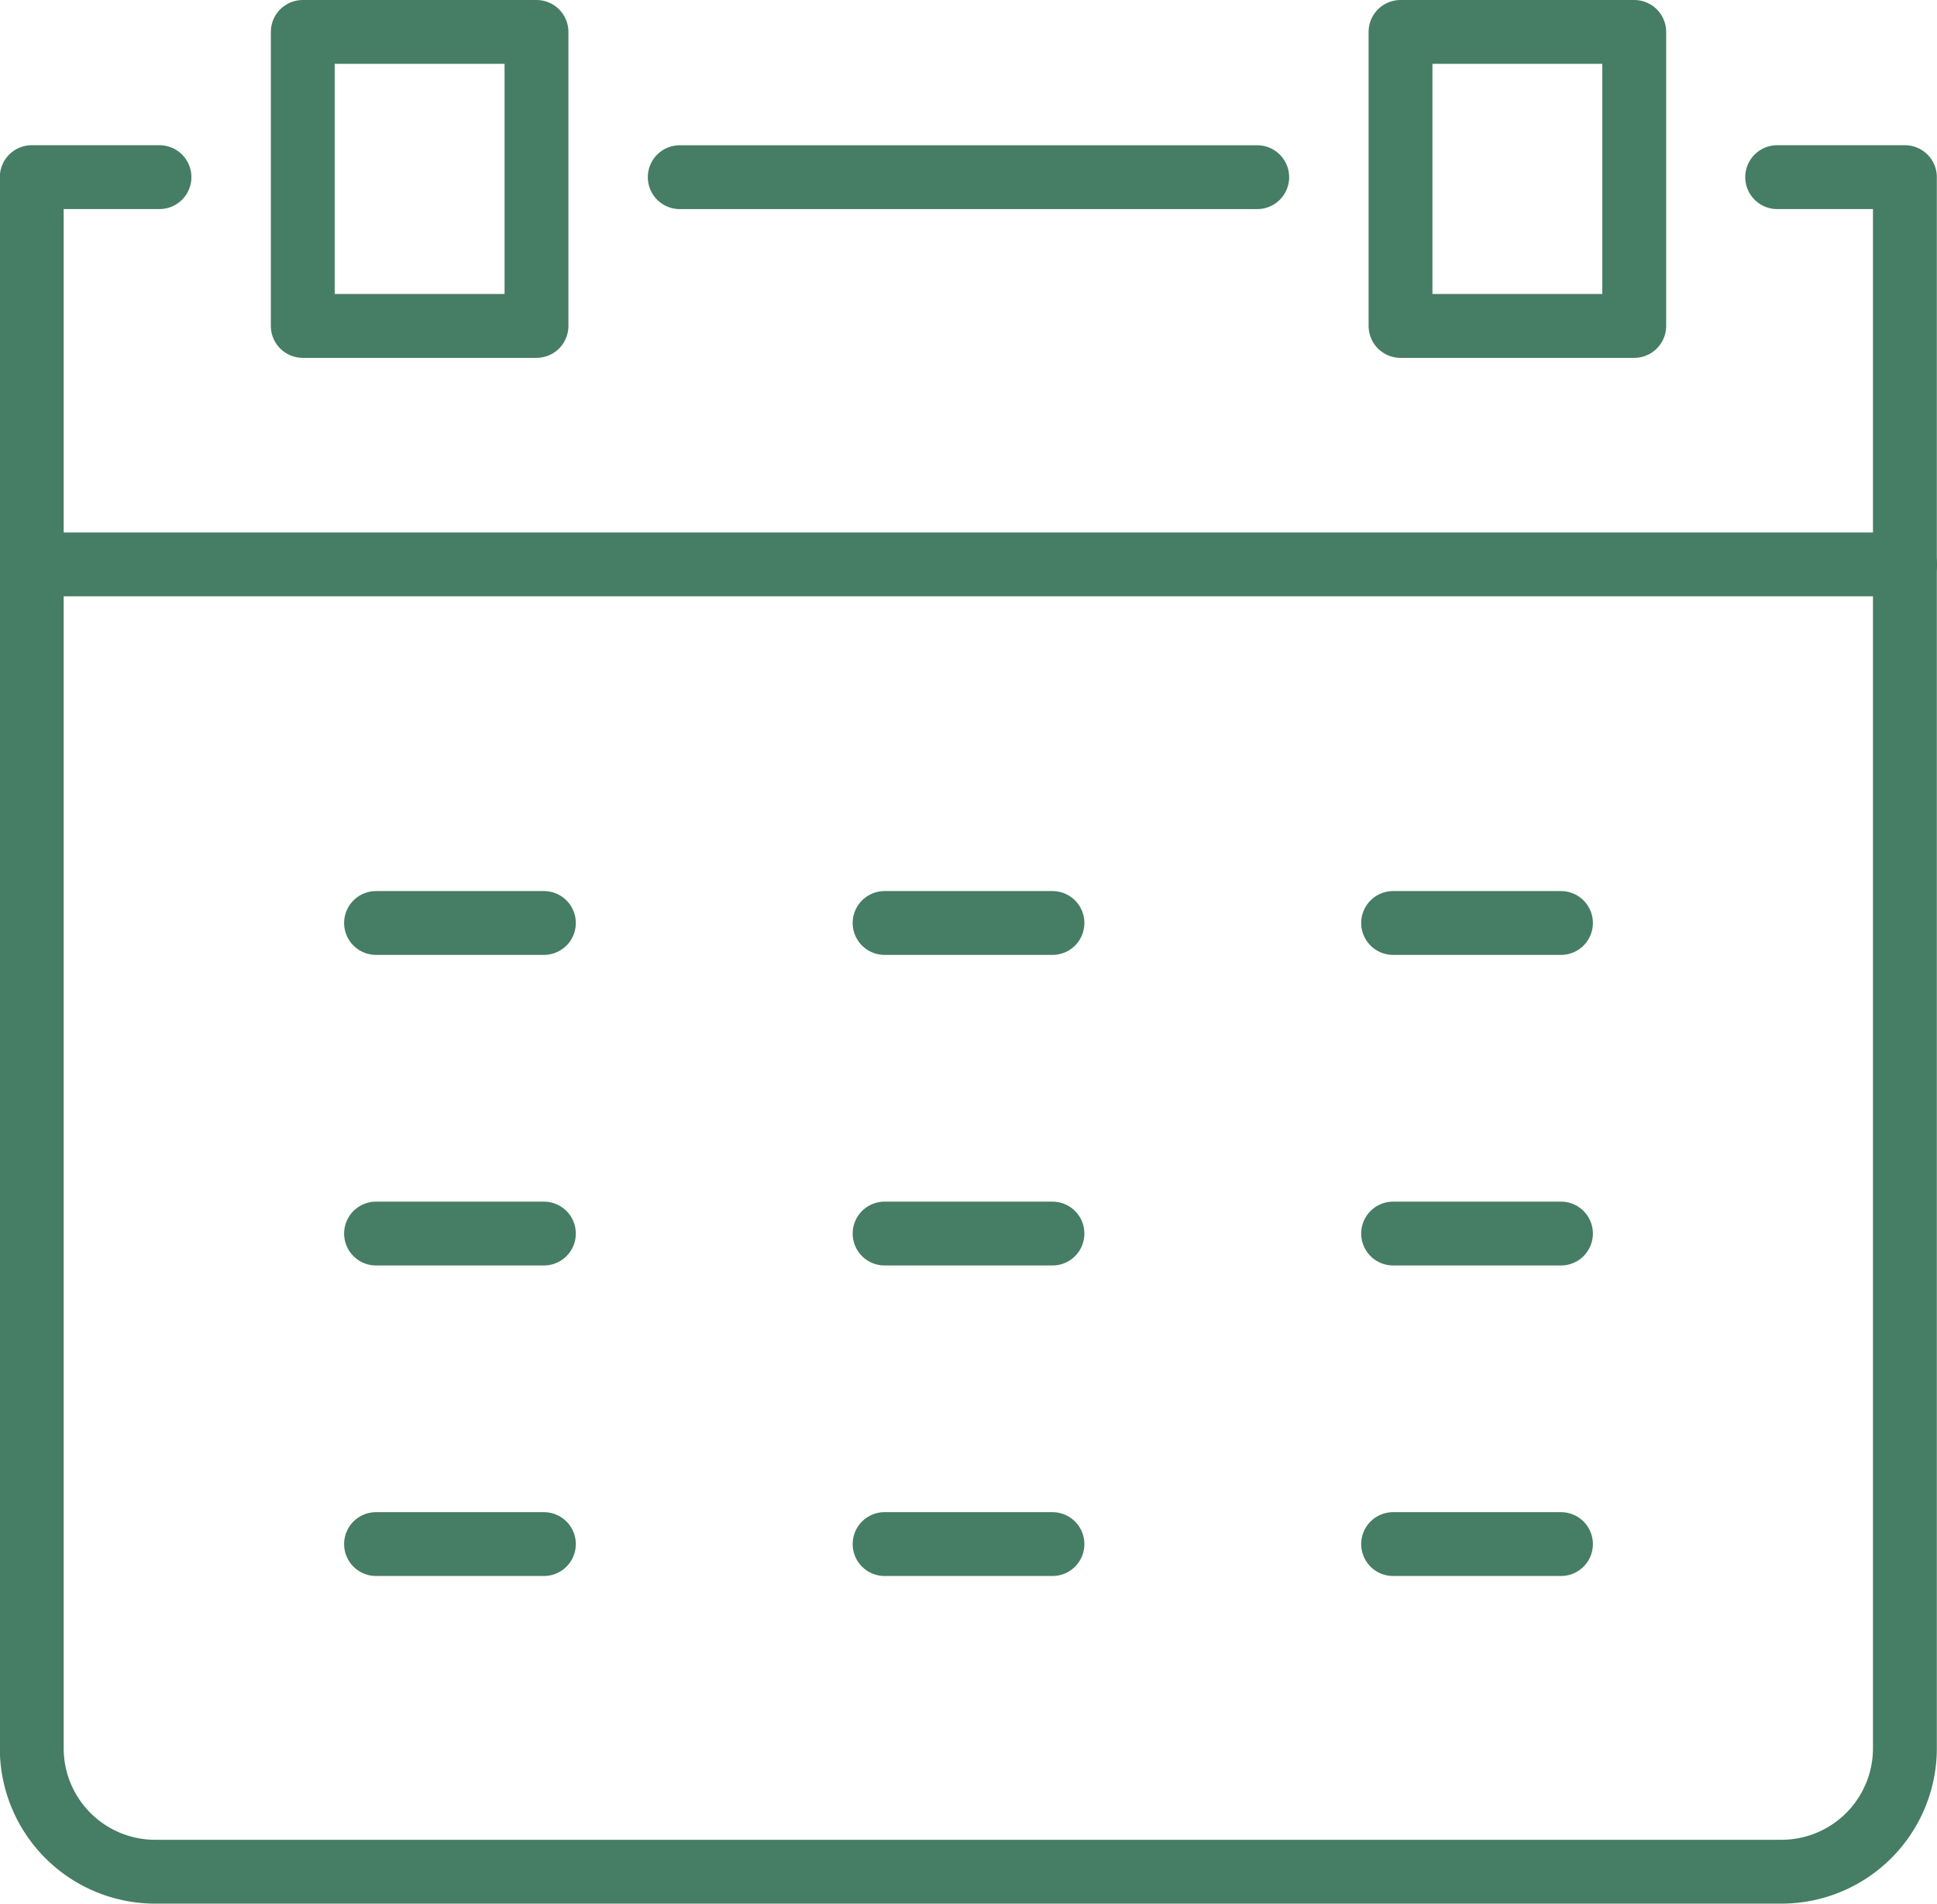 <svg xmlns="http://www.w3.org/2000/svg" width="45.5" height="44.728" viewBox="0 0 45.5 44.728">
  <g id="icon1" transform="translate(-747.697 -923.886)">
    <path id="パス_22" data-name="パス 22" d="M751.443,932.633h-3v36.915a2.9,2.9,0,0,0,2.9,2.9h38.2a2.9,2.9,0,0,0,2.9-2.9V932.633h-3" transform="translate(0 -4.585)" fill="none" stroke="#467d65" stroke-linecap="round" stroke-linejoin="round" stroke-width="1.5"/>
    <line id="線_33" data-name="線 33" x1="44" transform="translate(748.447 937.147)" fill="none" stroke="#467d65" stroke-linecap="round" stroke-linejoin="round" stroke-width="1.5"/>
    <line id="線_34" data-name="線 34" x1="13.565" transform="translate(763.664 928.049)" fill="none" stroke="#467d65" stroke-linecap="round" stroke-linejoin="round" stroke-width="1.5"/>
    <rect id="長方形_8" data-name="長方形 8" width="5.49" height="6.908" transform="translate(780.595 924.636)" fill="none" stroke="#467d65" stroke-linecap="round" stroke-linejoin="round" stroke-width="1.5"/>
    <rect id="長方形_9" data-name="長方形 9" width="5.49" height="6.908" transform="translate(754.809 924.636)" fill="none" stroke="#467d65" stroke-linecap="round" stroke-linejoin="round" stroke-width="1.5"/>
    <line id="線_35" data-name="線 35" x2="3.943" transform="translate(780.421 945.572)" fill="none" stroke="#467d65" stroke-linecap="round" stroke-linejoin="round" stroke-width="1.5"/>
    <line id="線_36" data-name="線 36" x2="3.943" transform="translate(768.476 945.572)" fill="none" stroke="#467d65" stroke-linecap="round" stroke-linejoin="round" stroke-width="1.5"/>
    <line id="線_37" data-name="線 37" x2="3.943" transform="translate(756.53 945.572)" fill="none" stroke="#467d65" stroke-linecap="round" stroke-linejoin="round" stroke-width="1.5"/>
    <line id="線_38" data-name="線 38" x2="3.943" transform="translate(780.421 952.869)" fill="none" stroke="#467d65" stroke-linecap="round" stroke-linejoin="round" stroke-width="1.5"/>
    <line id="線_39" data-name="線 39" x1="3.943" transform="translate(780.421 960.165)" fill="none" stroke="#467d65" stroke-linecap="round" stroke-linejoin="round" stroke-width="1.5"/>
    <line id="線_40" data-name="線 40" x2="3.943" transform="translate(768.476 952.869)" fill="none" stroke="#467d65" stroke-linecap="round" stroke-linejoin="round" stroke-width="1.5"/>
    <line id="線_41" data-name="線 41" x1="3.943" transform="translate(768.476 960.165)" fill="none" stroke="#467d65" stroke-linecap="round" stroke-linejoin="round" stroke-width="1.5"/>
    <line id="線_42" data-name="線 42" x2="3.943" transform="translate(756.53 952.869)" fill="none" stroke="#467d65" stroke-linecap="round" stroke-linejoin="round" stroke-width="1.5"/>
    <line id="線_43" data-name="線 43" x1="3.943" transform="translate(756.53 960.165)" fill="none" stroke="#467d65" stroke-linecap="round" stroke-linejoin="round" stroke-width="1.5"/>
  </g>
</svg>

